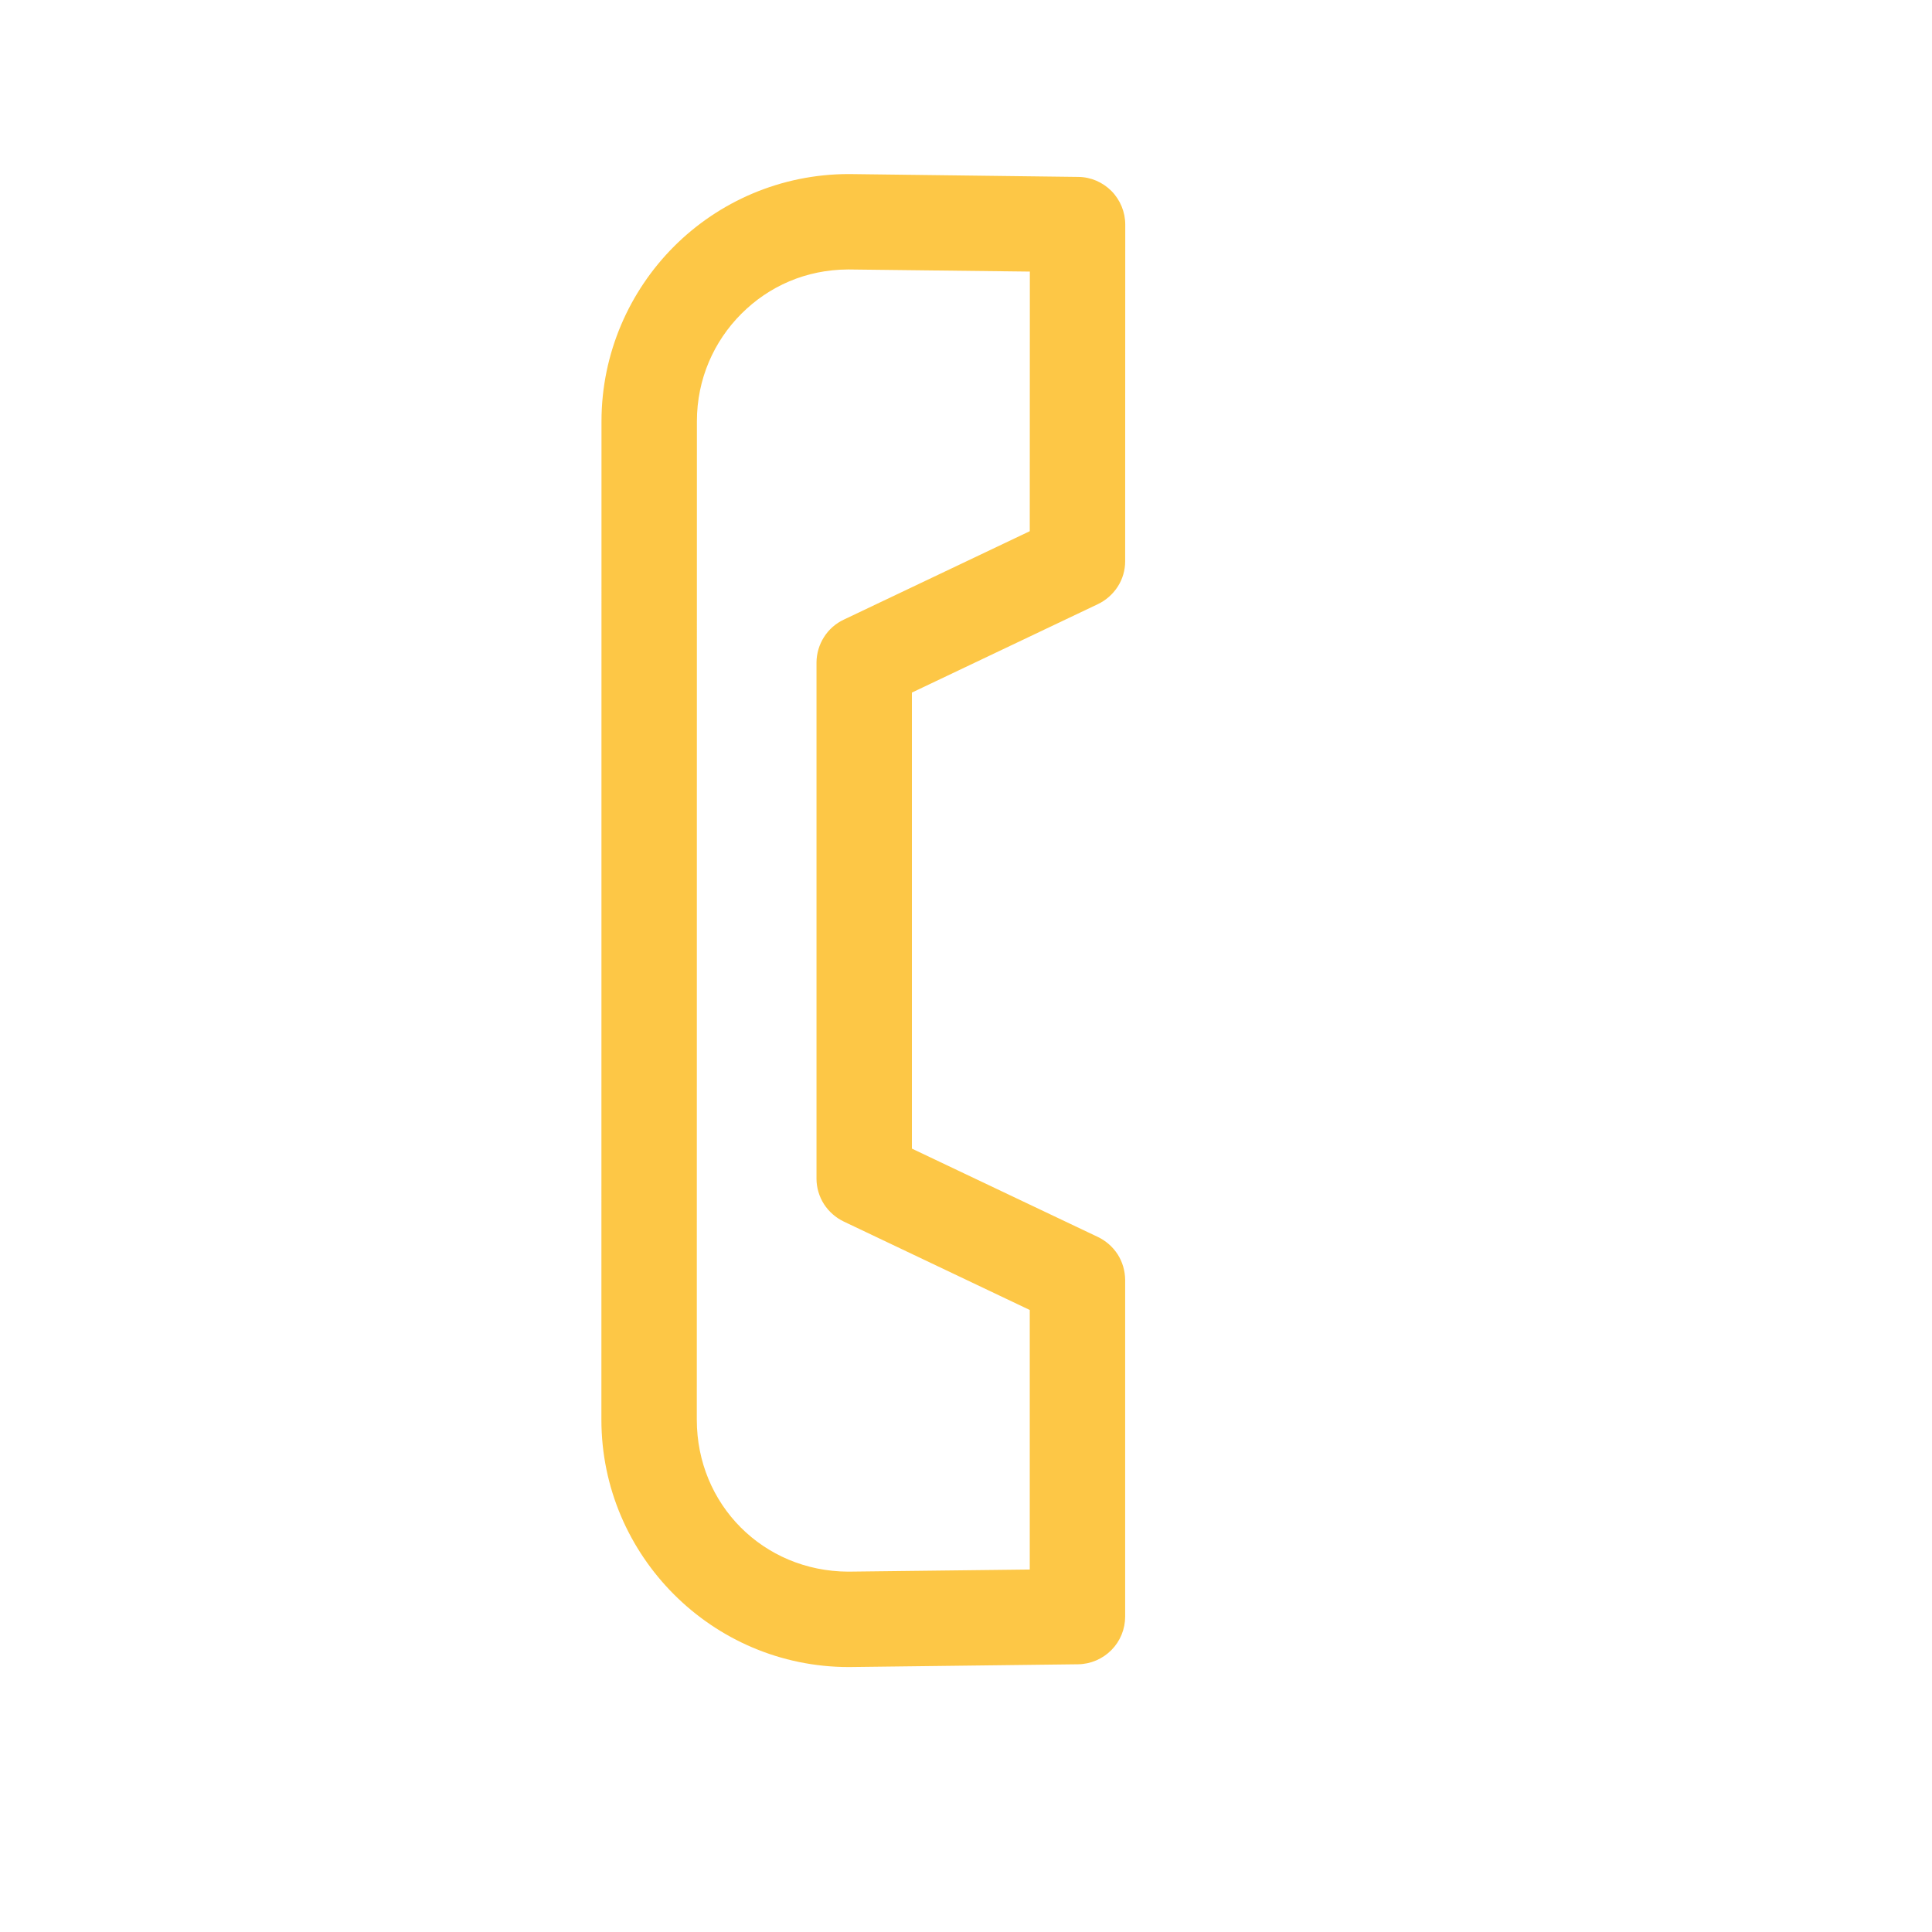 <svg width="21" height="21" viewBox="0 0 21 21" fill="none" xmlns="http://www.w3.org/2000/svg">
<path d="M7.327 2.678C6.842 3.163 6.538 3.839 6.538 4.58L6.537 15.432C6.537 16.912 7.745 18.12 9.225 18.12C9.228 18.12 9.23 18.12 9.233 18.12L11.719 18.09C11.855 18.088 11.985 18.032 12.081 17.935C12.177 17.838 12.23 17.707 12.23 17.571L12.23 13.911C12.229 13.813 12.201 13.717 12.149 13.635C12.096 13.553 12.021 13.487 11.933 13.445L9.912 12.485L9.912 7.528L11.933 6.567C12.021 6.525 12.096 6.459 12.149 6.377C12.202 6.295 12.23 6.199 12.23 6.102L12.231 2.441C12.231 2.305 12.177 2.174 12.082 2.077C11.986 1.98 11.856 1.924 11.72 1.923L9.234 1.892C9.231 1.892 9.229 1.892 9.226 1.892C8.487 1.892 7.812 2.193 7.327 2.678L7.327 2.678ZM8.059 3.41C8.357 3.112 8.759 2.931 9.218 2.929C9.221 2.929 9.223 2.929 9.226 2.929L11.194 2.952L11.193 5.774L9.172 6.735C9.084 6.776 9.009 6.842 8.957 6.924C8.904 7.007 8.876 7.102 8.875 7.2L8.875 12.813C8.875 12.91 8.904 13.006 8.956 13.088C9.009 13.17 9.084 13.236 9.172 13.278L11.193 14.239L11.193 17.06L9.225 17.083L9.218 17.083C8.297 17.079 7.574 16.354 7.574 15.432L7.575 4.58C7.575 4.12 7.76 3.709 8.059 3.41L8.059 3.41Z" fill="#FDC746"/>
</svg>
